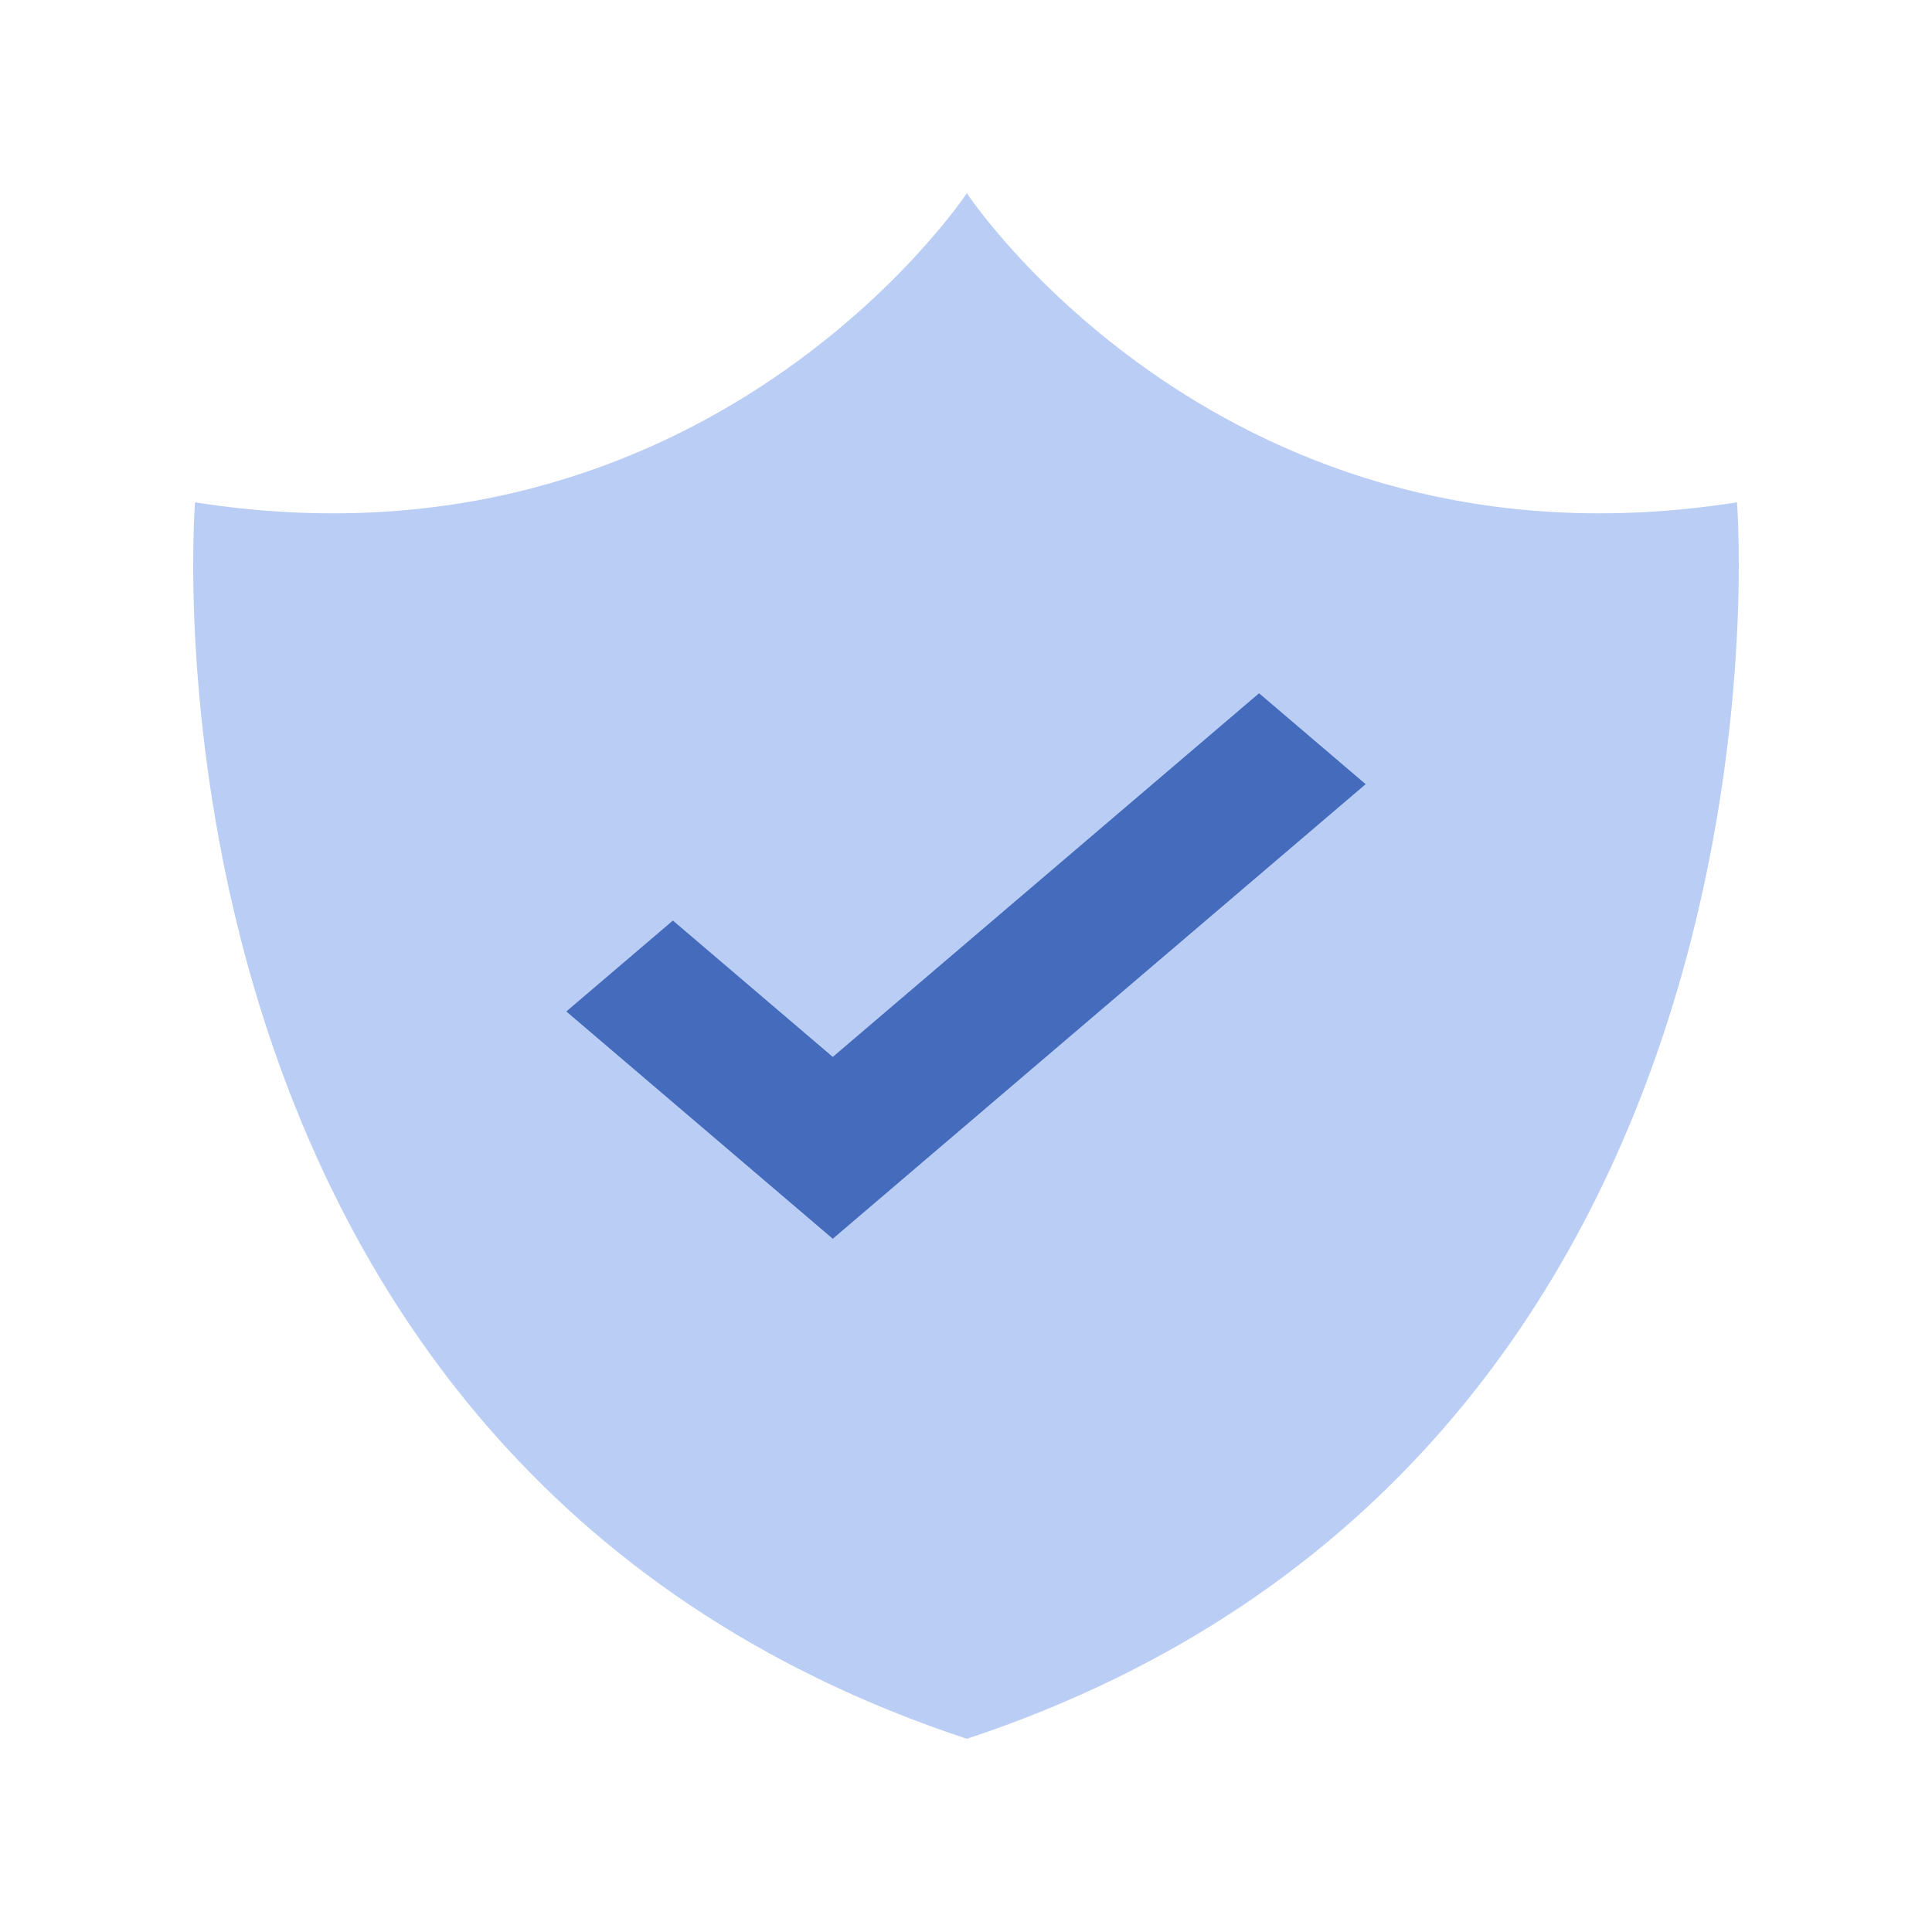 <svg width="100" height="100" viewBox="0 0 100 100" fill="none" xmlns="http://www.w3.org/2000/svg">
<path d="M50.044 90C6.106 75.478 10.094 26 10.094 26C36.692 30.183 50.044 10 50.044 10C50.044 10 63.366 30.183 89.906 26C89.906 26 93.886 75.478 50.044 90Z" fill="#BACDF5"/>
<path d="M29.312 52.353L43.104 64.118L70.686 40.589L65.169 35.883L43.104 54.706L34.829 47.648L29.312 52.353Z" fill="#456CBC"/>
</svg>
